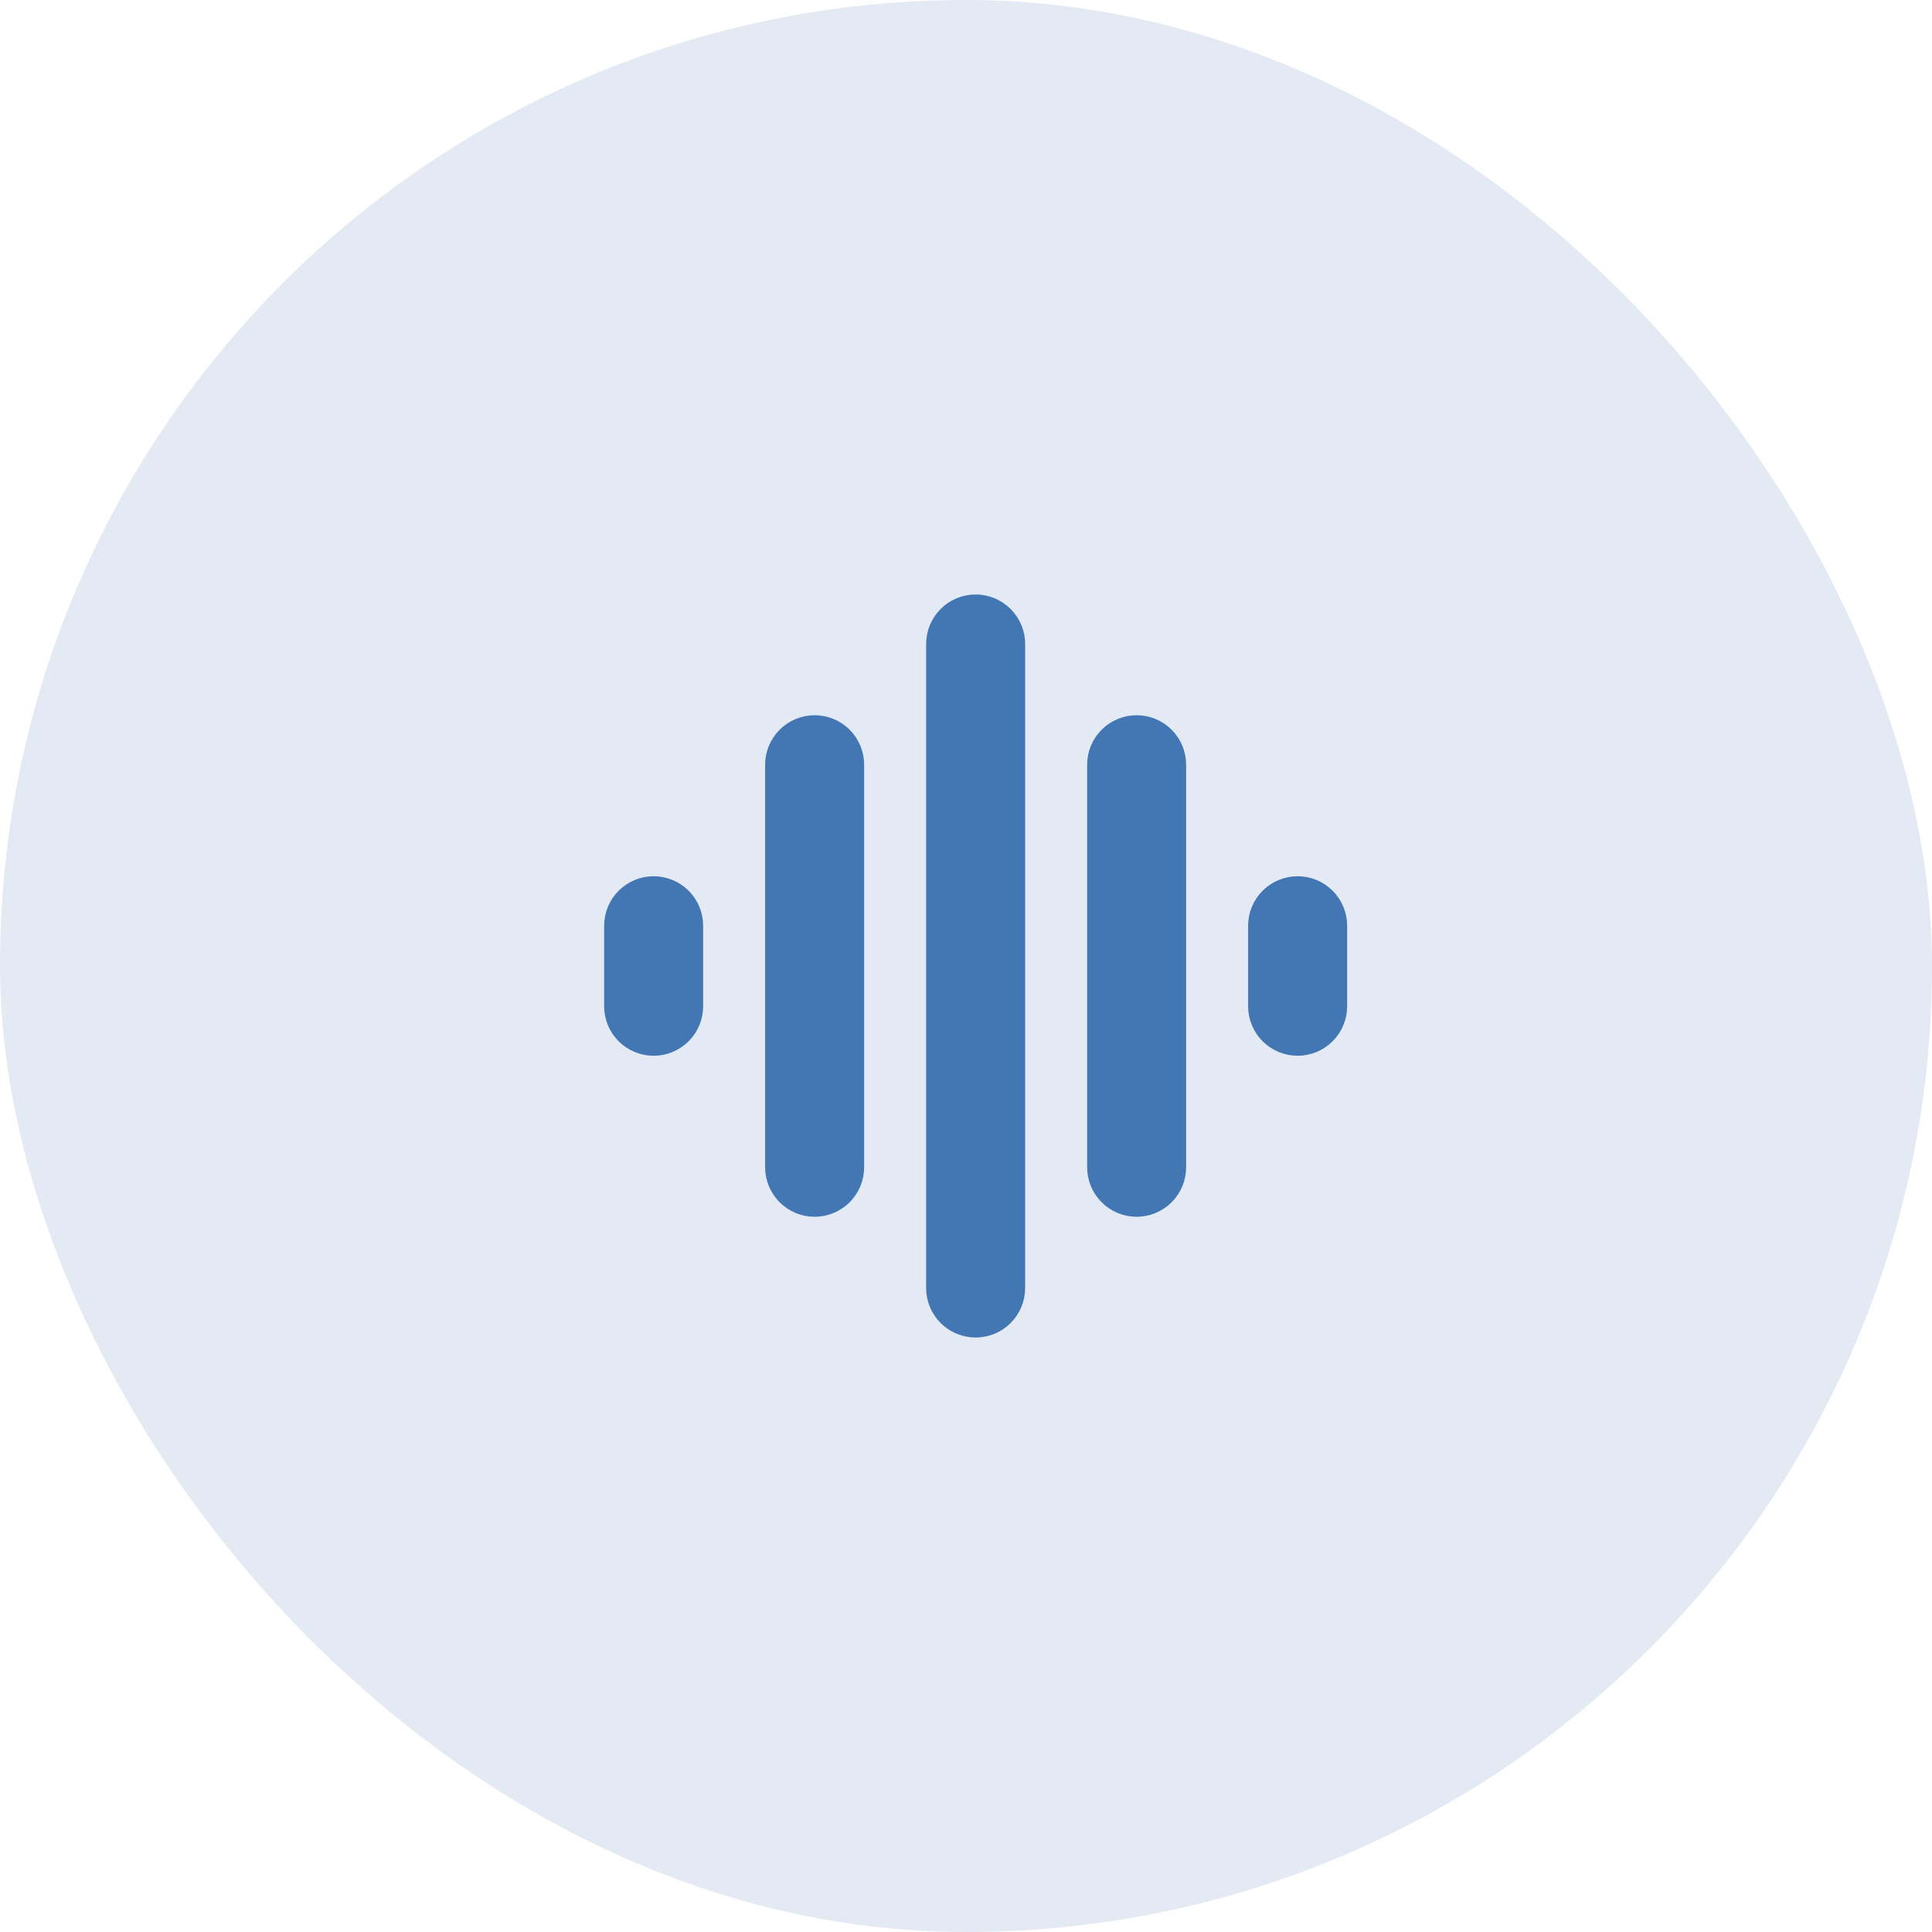 <svg width="50" height="50" viewBox="0 0 50 50" fill="none" xmlns="http://www.w3.org/2000/svg">
<rect width="50" height="50" rx="25" fill="#4377B3" fill-opacity="0.15"/>
<path d="M25.979 15.938C25.785 15.744 25.523 15.635 25.249 15.635C24.976 15.635 24.713 15.744 24.52 15.938C24.327 16.131 24.218 16.393 24.218 16.667V33.333C24.218 33.607 24.327 33.869 24.52 34.063C24.713 34.256 24.976 34.365 25.249 34.365C25.523 34.365 25.785 34.256 25.979 34.063C26.172 33.869 26.281 33.607 26.281 33.333V16.667C26.281 16.393 26.172 16.131 25.979 15.938ZM21.812 19.062C21.619 18.869 21.356 18.76 21.083 18.76C20.809 18.76 20.547 18.869 20.354 19.062C20.16 19.256 20.051 19.518 20.051 19.792V30.208C20.051 30.482 20.16 30.744 20.354 30.938C20.547 31.131 20.809 31.24 21.083 31.24C21.356 31.24 21.619 31.131 21.812 30.938C22.005 30.744 22.114 30.482 22.114 30.208V19.792C22.114 19.518 22.005 19.256 21.812 19.062ZM30.145 19.062C29.952 18.869 29.689 18.76 29.416 18.76C29.142 18.76 28.88 18.869 28.687 19.062C28.493 19.256 28.385 19.518 28.385 19.792V30.208C28.385 30.482 28.493 30.744 28.687 30.938C28.88 31.131 29.142 31.24 29.416 31.24C29.689 31.24 29.952 31.131 30.145 30.938C30.339 30.744 30.447 30.482 30.447 30.208V19.792C30.447 19.518 30.339 19.256 30.145 19.062ZM17.645 23.229C17.452 23.036 17.189 22.927 16.916 22.927C16.642 22.927 16.38 23.036 16.187 23.229C15.993 23.422 15.885 23.685 15.885 23.958V26.042C15.885 26.315 15.993 26.578 16.187 26.771C16.38 26.964 16.642 27.073 16.916 27.073C17.189 27.073 17.452 26.964 17.645 26.771C17.839 26.578 17.947 26.315 17.947 26.042V23.958C17.947 23.685 17.839 23.422 17.645 23.229ZM34.312 23.229C34.118 23.036 33.856 22.927 33.583 22.927C33.309 22.927 33.047 23.036 32.853 23.229C32.66 23.422 32.551 23.685 32.551 23.958V26.042C32.551 26.315 32.66 26.578 32.853 26.771C33.047 26.964 33.309 27.073 33.583 27.073C33.856 27.073 34.118 26.964 34.312 26.771C34.505 26.578 34.614 26.315 34.614 26.042V23.958C34.614 23.685 34.505 23.422 34.312 23.229Z" fill="#4377B3" stroke="#4377B3" stroke-width="0.5"/>
</svg>
